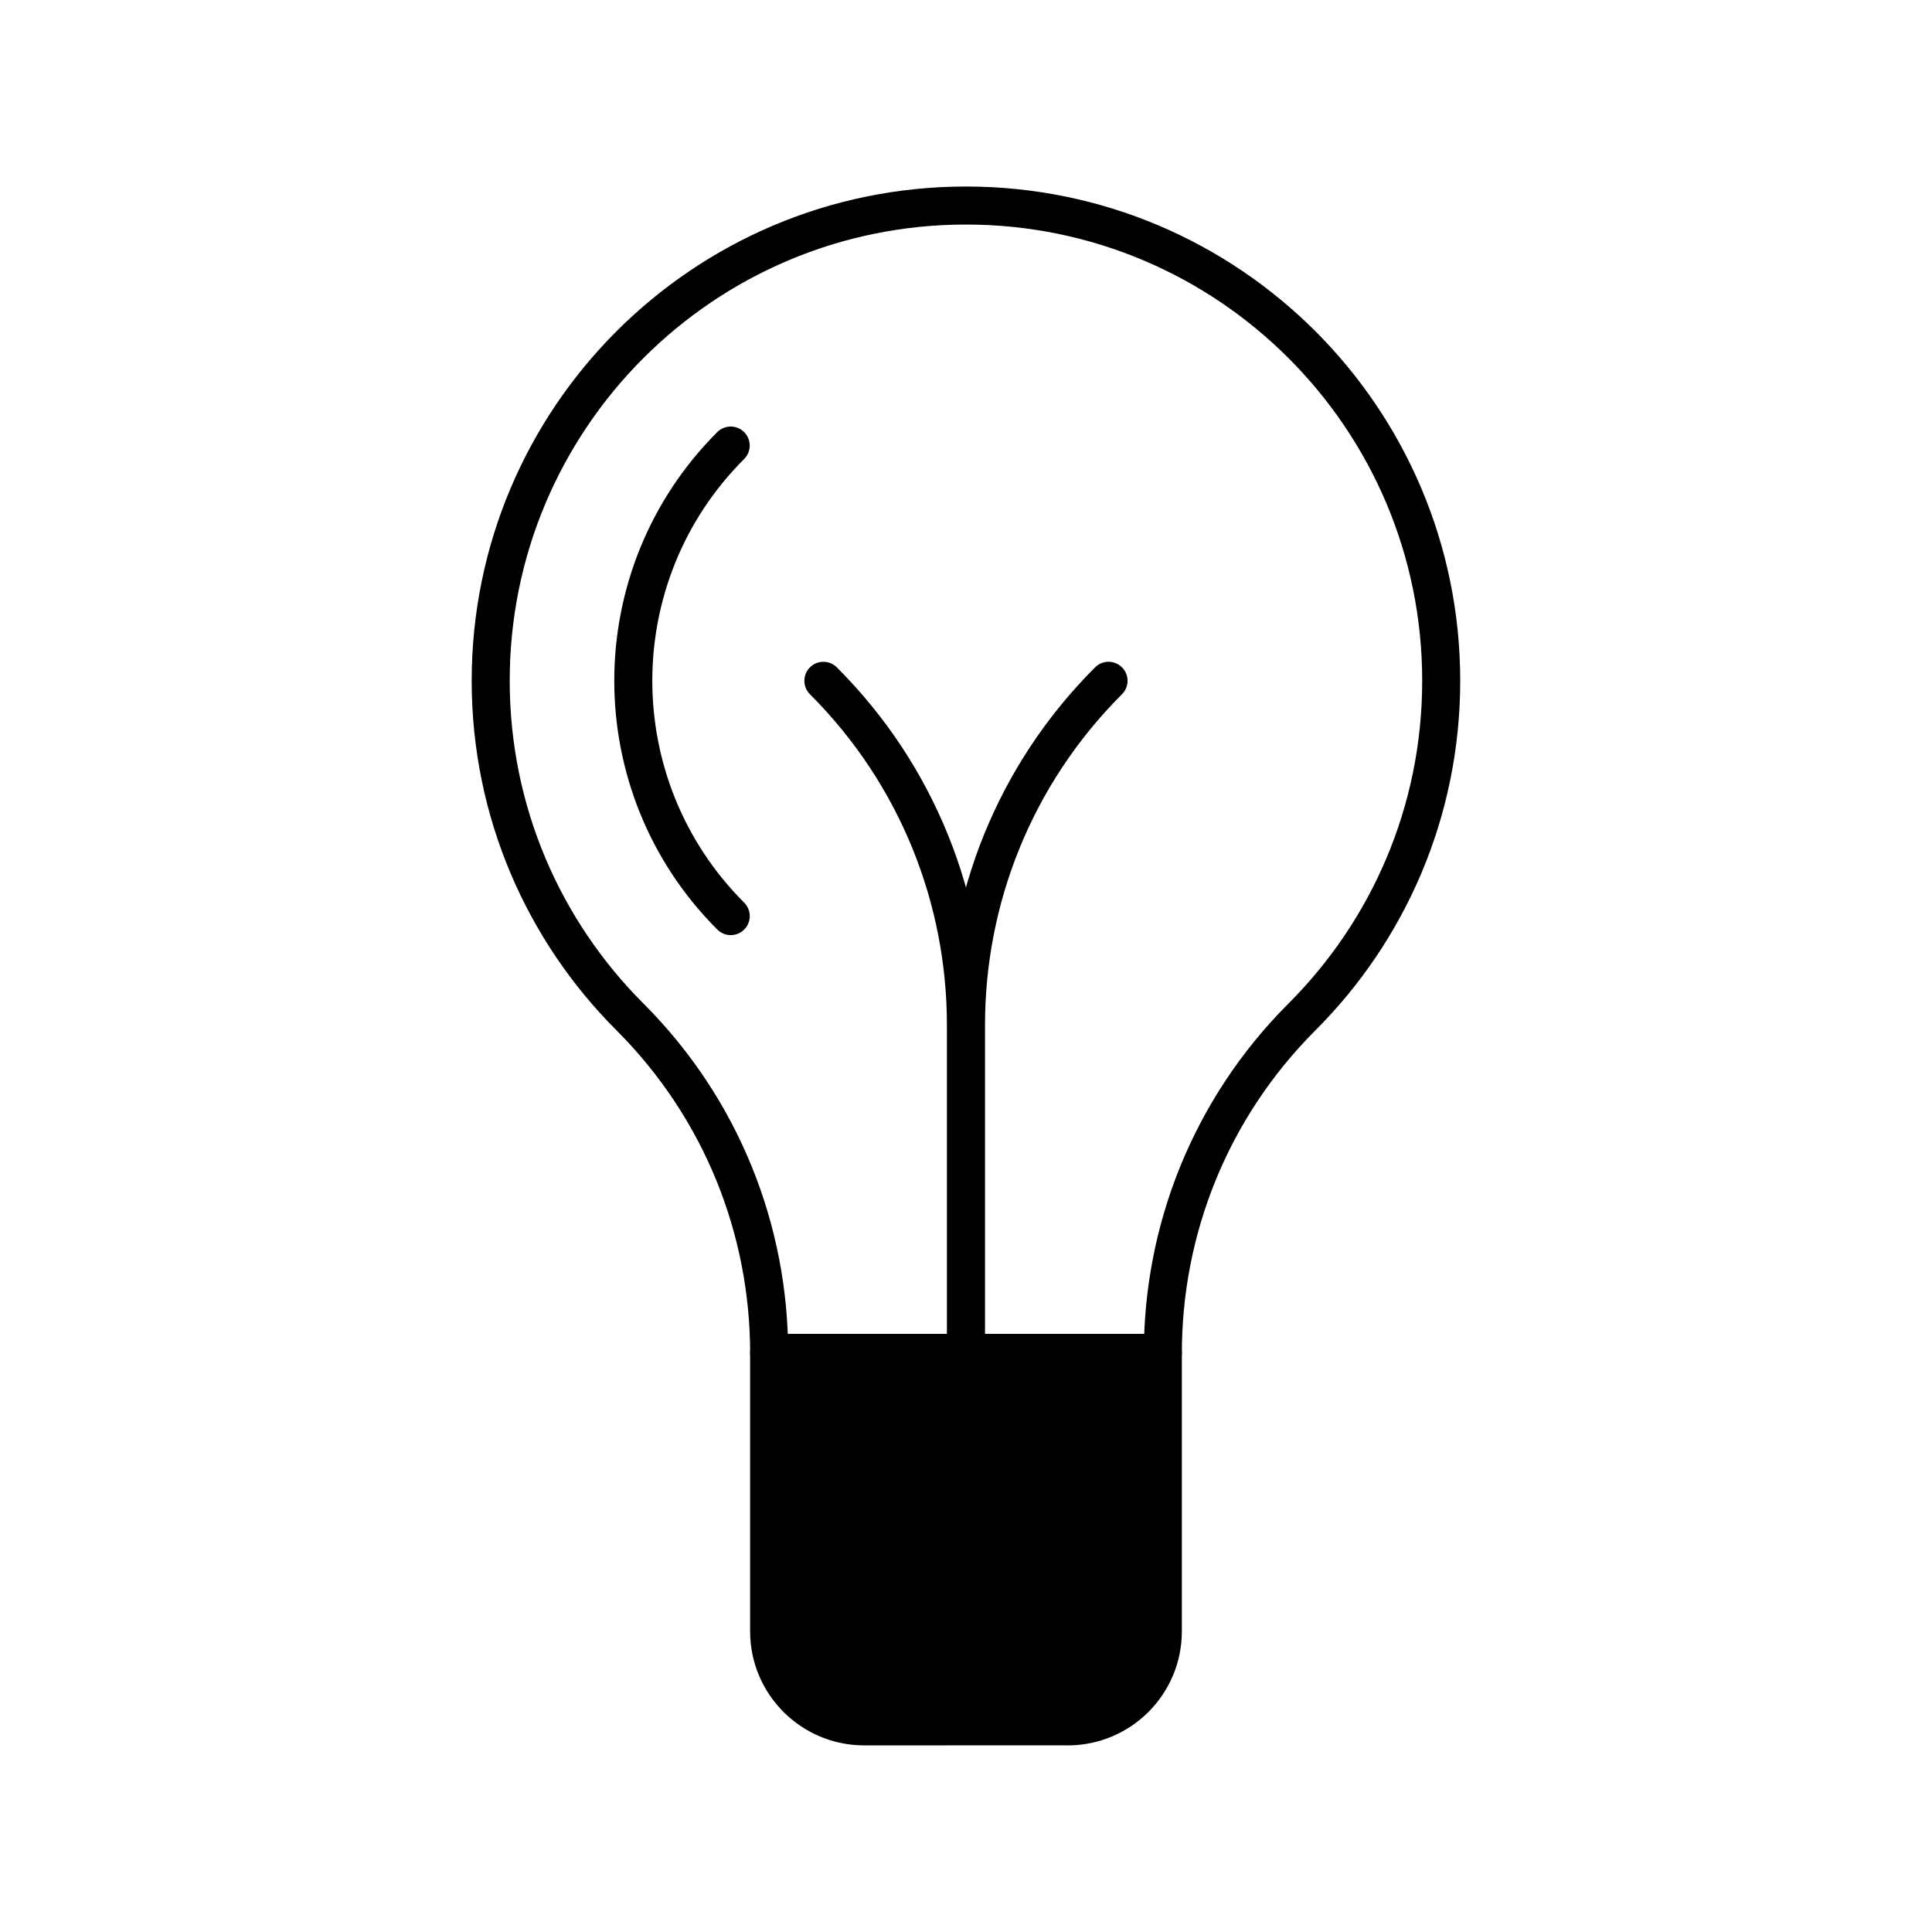 <?xml version="1.0" encoding="UTF-8"?>
<!-- Uploaded to: SVG Repo, www.svgrepo.com, Generator: SVG Repo Mixer Tools -->
<svg width="800px" height="800px" version="1.1" viewBox="144 144 512 512" xmlns="http://www.w3.org/2000/svg">
 <g stroke="#000000" stroke-linecap="round" stroke-linejoin="round" stroke-miterlimit="10" stroke-width="2">
  <path transform="matrix(5.038 0 0 5.038 148.09 148.09)" d="m50.004 10c13.803 0 24.995 11.194 24.995 24.998 0 6.907-2.797 13.156-7.324 17.682-4.882 4.885-7.318 11.282-7.318 17.682l-20.71-0.004c-0.002-6.396-2.44-12.793-7.322-17.678-4.529-4.527-7.325-10.776-7.325-17.682 0-13.804 11.194-24.998 24.998-24.998z" fill="none"/>
  <path transform="matrix(5.038 0 0 5.038 148.09 148.09)" d="m42.5 35c5.001 5.001 7.498 11.555 7.498 18.105v17.252h0.004v-17.252c0-6.551 2.496-13.104 7.498-18.106-5.003 5.001-7.498 11.555-7.498 18.106v17.25h-0.004v-17.25c0-6.55-2.496-13.104-7.498-18.105z" fill="none"/>
  <path transform="matrix(5.038 0 0 5.038 148.09 148.09)" d="m55.352 90c2.765 0 5.004-2.239 5.004-4.998v-14.647h-20.71v14.646c0 2.759 2.24 4.998 5.002 4.998l10.704-7.75e-4z"/>
  <path transform="matrix(5.038 0 0 5.038 148.09 148.09)" d="m37.625 22.625c-6.834 6.834-6.831 17.917 0.002 24.752-6.832-6.835-6.836-17.919-0.002-24.752z" fill="none"/>
 </g>
</svg>